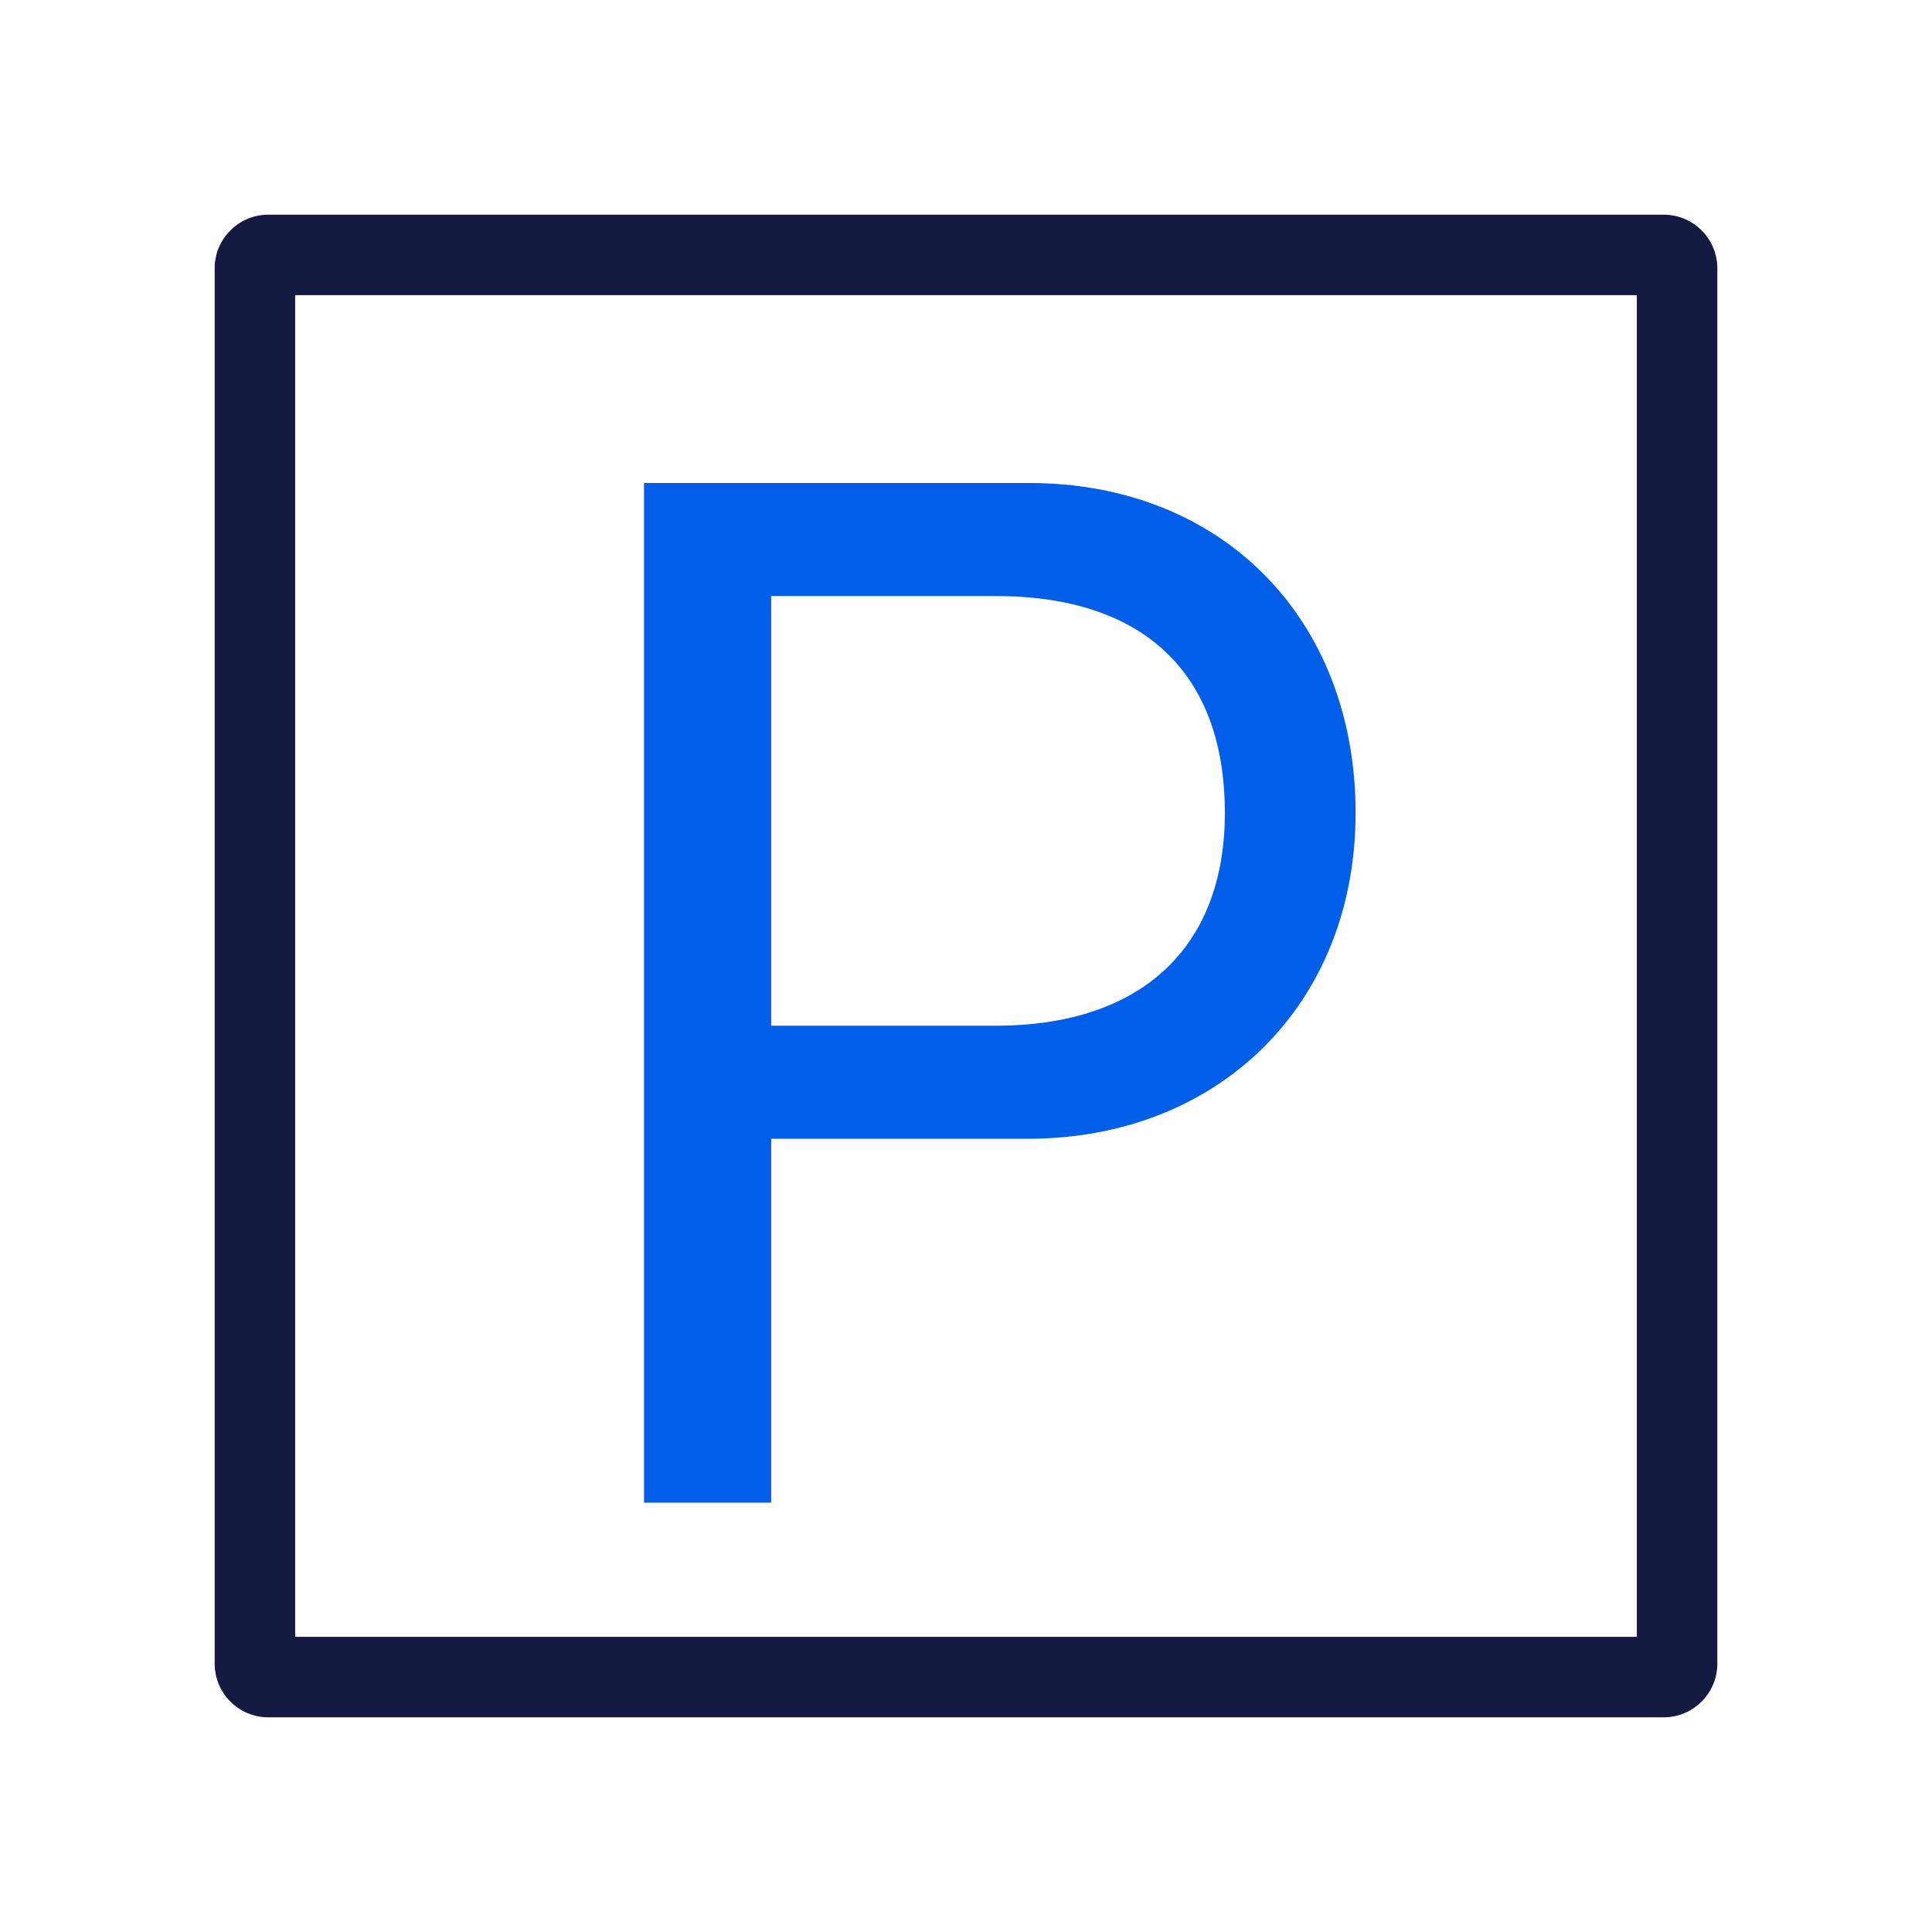 <svg xmlns="http://www.w3.org/2000/svg" width="60" height="60" viewBox="0 0 60 60">
    <g fill="none" fill-rule="evenodd">
        <path fill="#141A42" fill-rule="nonzero" d="M51.667 6.667c.92 0 1.666.746 1.666 1.666v43.334c0 .92-.746 1.666-1.666 1.666H8.333c-.92 0-1.666-.746-1.666-1.666V8.333c0-.92.746-1.666 1.666-1.666h43.334zm-.834 2.5H9.167v41.666h41.666V9.167z"/>
        <path fill="#005EE9" d="M20 15h11.96c5.991 0 10.139 4.213 10.139 10.248 0 5.925-4.236 10.117-10.183 10.117H23.95v11.302H20V15zm3.95 3.511v13.343h6.979c4.498 0 7.11-2.414 7.11-6.606 0-4.345-2.524-6.737-7.11-6.737H23.95z"/>
    </g>
</svg>
